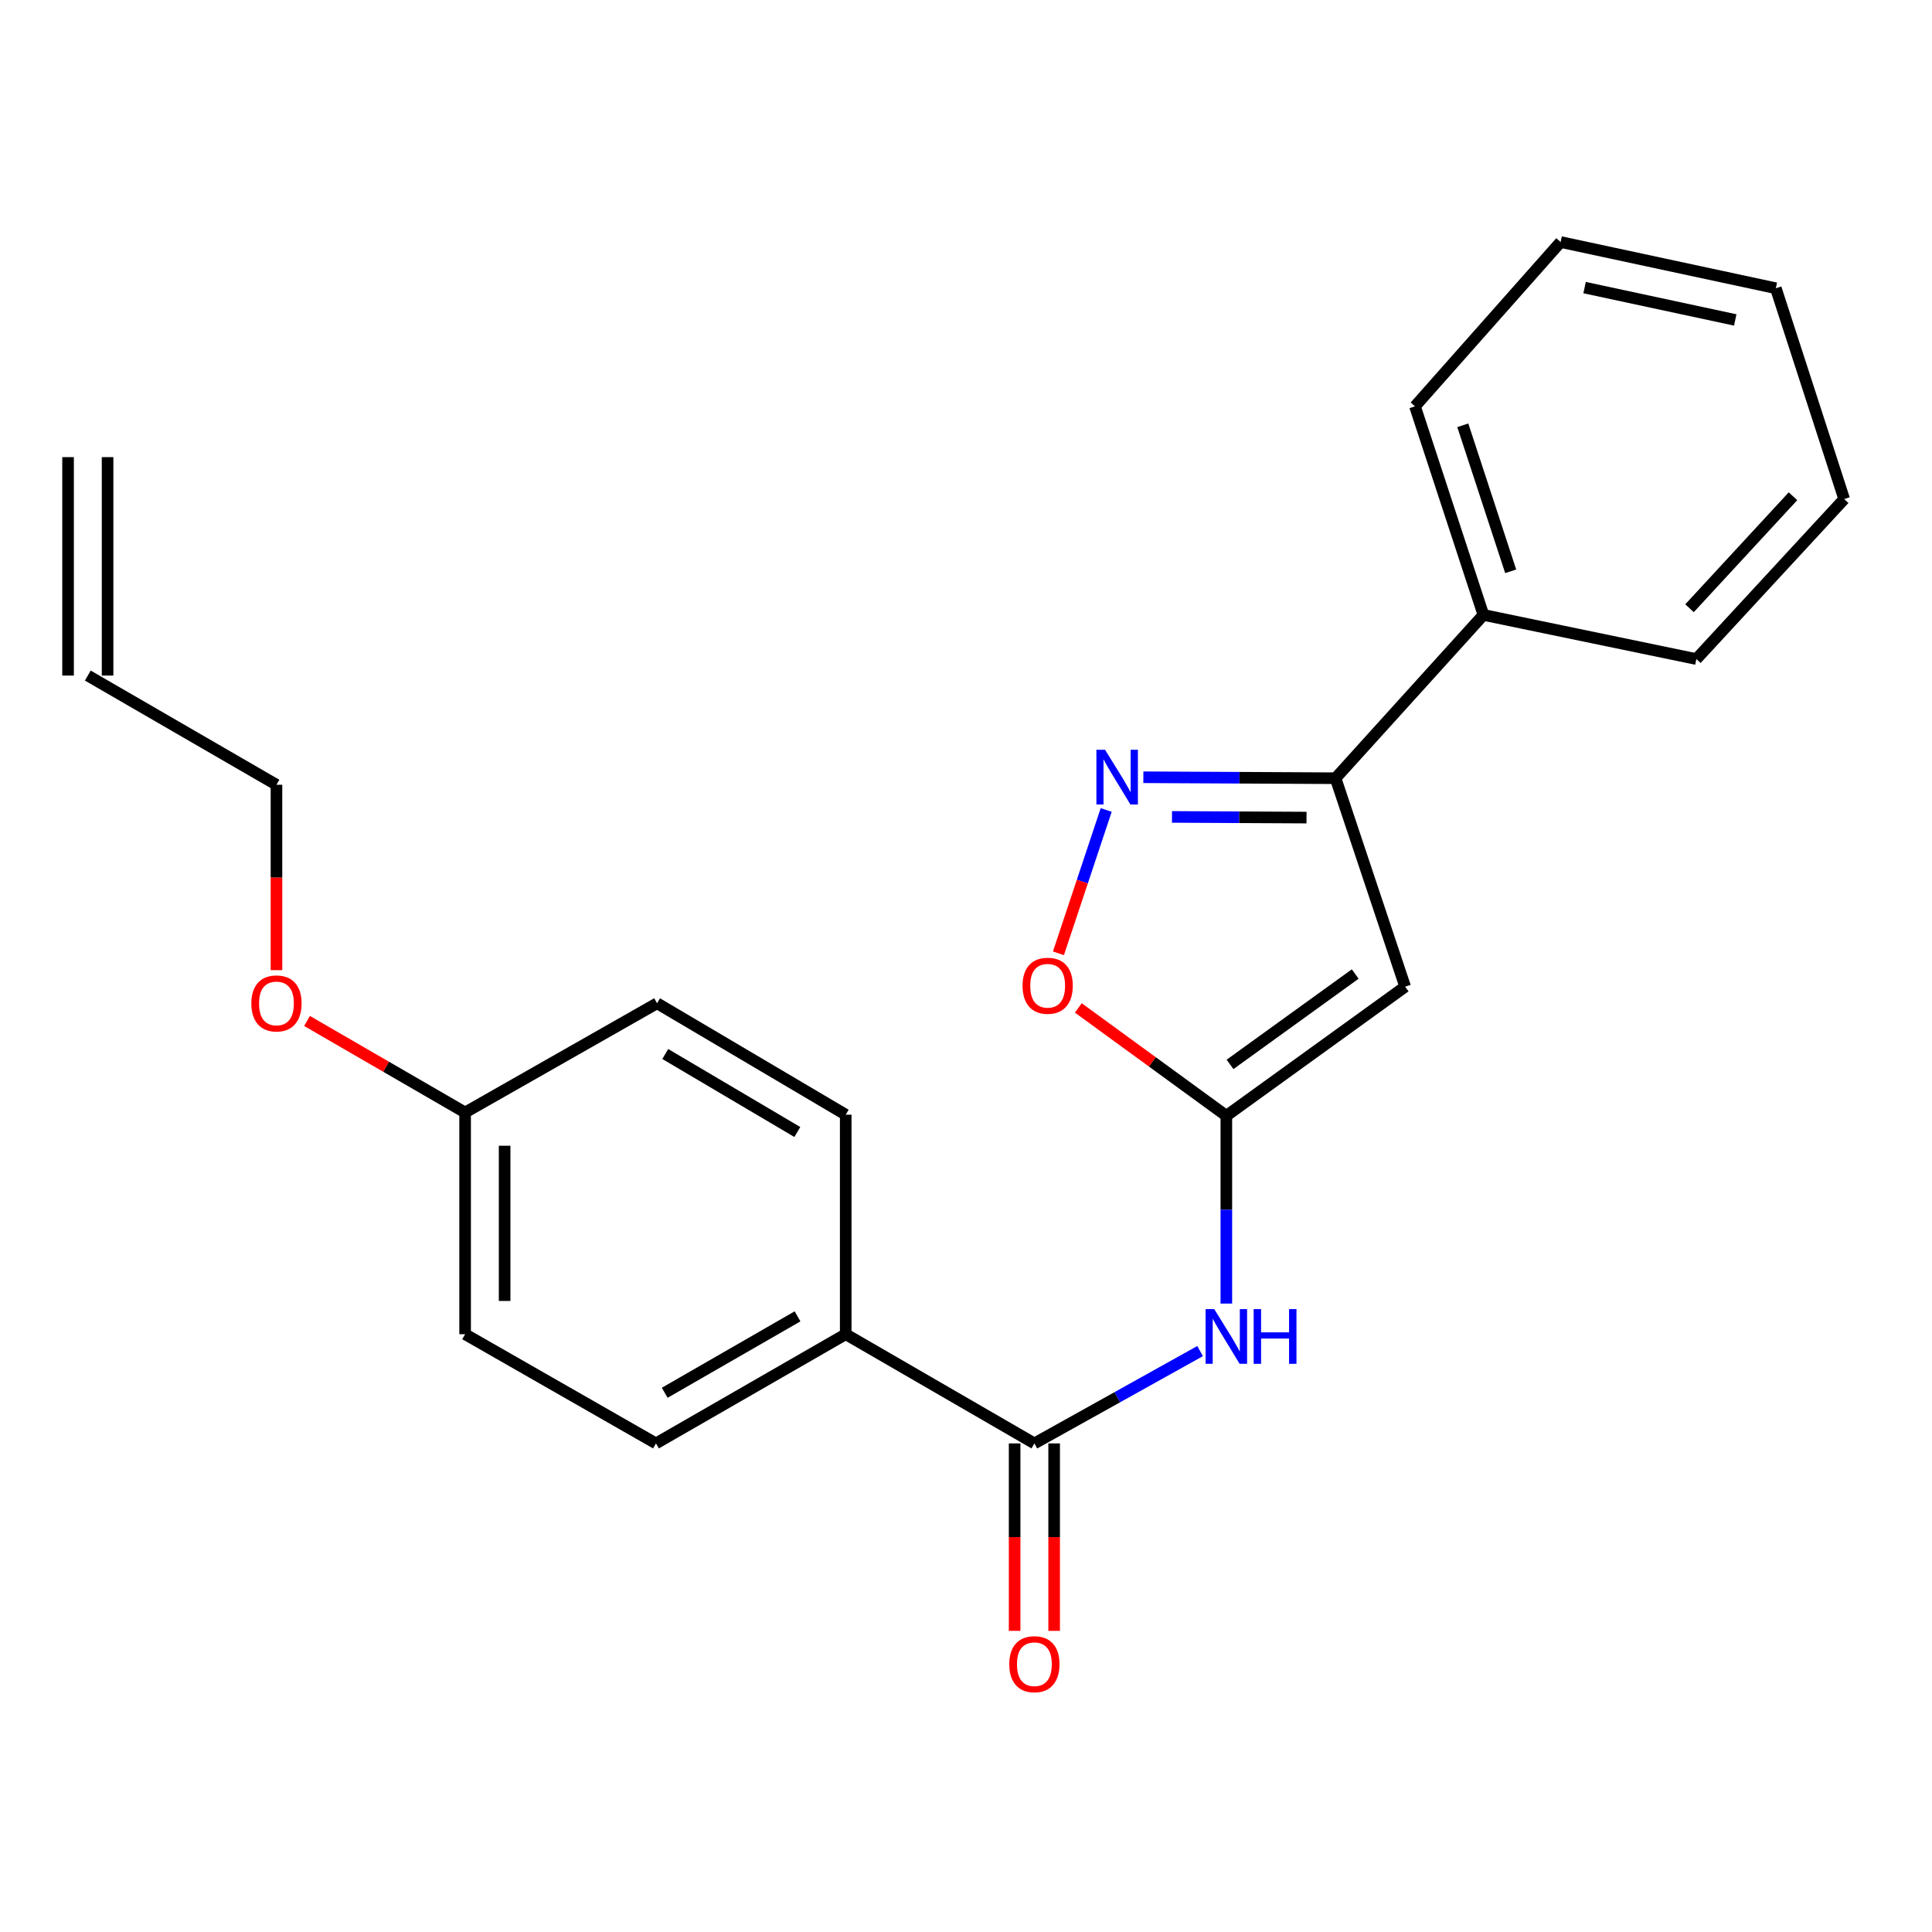 <?xml version='1.0' encoding='iso-8859-1'?>
<svg version='1.1' baseProfile='full'
              xmlns='http://www.w3.org/2000/svg'
                      xmlns:rdkit='http://www.rdkit.org/xml'
                      xmlns:xlink='http://www.w3.org/1999/xlink'
                  xml:space='preserve'
width='1000px' height='1000px' viewBox='0 0 1000 1000'>
<!-- END OF HEADER -->
<rect style='opacity:1.0;fill:#FFFFFF;stroke:none' width='1000' height='1000' x='0' y='0'> </rect>
<path class='bond-0' d='M 634.755,577.537 L 727.307,510.71' style='fill:none;fill-rule:evenodd;stroke:#000000;stroke-width:6px;stroke-linecap:butt;stroke-linejoin:miter;stroke-opacity:1' />
<path class='bond-0' d='M 636.664,550.93 L 701.451,504.152' style='fill:none;fill-rule:evenodd;stroke:#000000;stroke-width:6px;stroke-linecap:butt;stroke-linejoin:miter;stroke-opacity:1' />
<path class='bond-3' d='M 634.755,577.537 L 634.755,626.134' style='fill:none;fill-rule:evenodd;stroke:#000000;stroke-width:6px;stroke-linecap:butt;stroke-linejoin:miter;stroke-opacity:1' />
<path class='bond-3' d='M 634.755,626.134 L 634.755,674.732' style='fill:none;fill-rule:evenodd;stroke:#0000FF;stroke-width:6px;stroke-linecap:butt;stroke-linejoin:miter;stroke-opacity:1' />
<path class='bond-5' d='M 634.755,577.537 L 596.443,549.619' style='fill:none;fill-rule:evenodd;stroke:#000000;stroke-width:6px;stroke-linecap:butt;stroke-linejoin:miter;stroke-opacity:1' />
<path class='bond-5' d='M 596.443,549.619 L 558.131,521.7' style='fill:none;fill-rule:evenodd;stroke:#FF0000;stroke-width:6px;stroke-linecap:butt;stroke-linejoin:miter;stroke-opacity:1' />
<path class='bond-2' d='M 727.307,510.71 L 691.275,402.807' style='fill:none;fill-rule:evenodd;stroke:#000000;stroke-width:6px;stroke-linecap:butt;stroke-linejoin:miter;stroke-opacity:1' />
<path class='bond-1' d='M 572.567,419.242 L 560.205,456.335' style='fill:none;fill-rule:evenodd;stroke:#0000FF;stroke-width:6px;stroke-linecap:butt;stroke-linejoin:miter;stroke-opacity:1' />
<path class='bond-1' d='M 560.205,456.335 L 547.842,493.427' style='fill:none;fill-rule:evenodd;stroke:#FF0000;stroke-width:6px;stroke-linecap:butt;stroke-linejoin:miter;stroke-opacity:1' />
<path class='bond-23' d='M 591.801,402.307 L 641.538,402.557' style='fill:none;fill-rule:evenodd;stroke:#0000FF;stroke-width:6px;stroke-linecap:butt;stroke-linejoin:miter;stroke-opacity:1' />
<path class='bond-23' d='M 641.538,402.557 L 691.275,402.807' style='fill:none;fill-rule:evenodd;stroke:#000000;stroke-width:6px;stroke-linecap:butt;stroke-linejoin:miter;stroke-opacity:1' />
<path class='bond-23' d='M 606.619,422.835 L 641.435,423.01' style='fill:none;fill-rule:evenodd;stroke:#0000FF;stroke-width:6px;stroke-linecap:butt;stroke-linejoin:miter;stroke-opacity:1' />
<path class='bond-23' d='M 641.435,423.01 L 676.251,423.185' style='fill:none;fill-rule:evenodd;stroke:#000000;stroke-width:6px;stroke-linecap:butt;stroke-linejoin:miter;stroke-opacity:1' />
<path class='bond-8' d='M 691.275,402.807 L 767.805,318.277' style='fill:none;fill-rule:evenodd;stroke:#000000;stroke-width:6px;stroke-linecap:butt;stroke-linejoin:miter;stroke-opacity:1' />
<path class='bond-4' d='M 621.171,699.315 L 578.284,723.212' style='fill:none;fill-rule:evenodd;stroke:#0000FF;stroke-width:6px;stroke-linecap:butt;stroke-linejoin:miter;stroke-opacity:1' />
<path class='bond-4' d='M 578.284,723.212 L 535.396,747.108' style='fill:none;fill-rule:evenodd;stroke:#000000;stroke-width:6px;stroke-linecap:butt;stroke-linejoin:miter;stroke-opacity:1' />
<path class='bond-6' d='M 535.396,747.108 L 437.742,690.588' style='fill:none;fill-rule:evenodd;stroke:#000000;stroke-width:6px;stroke-linecap:butt;stroke-linejoin:miter;stroke-opacity:1' />
<path class='bond-7' d='M 525.169,747.108 L 525.169,795.62' style='fill:none;fill-rule:evenodd;stroke:#000000;stroke-width:6px;stroke-linecap:butt;stroke-linejoin:miter;stroke-opacity:1' />
<path class='bond-7' d='M 525.169,795.62 L 525.169,844.132' style='fill:none;fill-rule:evenodd;stroke:#FF0000;stroke-width:6px;stroke-linecap:butt;stroke-linejoin:miter;stroke-opacity:1' />
<path class='bond-7' d='M 545.623,747.108 L 545.623,795.62' style='fill:none;fill-rule:evenodd;stroke:#000000;stroke-width:6px;stroke-linecap:butt;stroke-linejoin:miter;stroke-opacity:1' />
<path class='bond-7' d='M 545.623,795.62 L 545.623,844.132' style='fill:none;fill-rule:evenodd;stroke:#FF0000;stroke-width:6px;stroke-linecap:butt;stroke-linejoin:miter;stroke-opacity:1' />
<path class='bond-9' d='M 437.742,690.588 L 339.531,747.108' style='fill:none;fill-rule:evenodd;stroke:#000000;stroke-width:6px;stroke-linecap:butt;stroke-linejoin:miter;stroke-opacity:1' />
<path class='bond-9' d='M 412.808,681.338 L 344.06,720.902' style='fill:none;fill-rule:evenodd;stroke:#000000;stroke-width:6px;stroke-linecap:butt;stroke-linejoin:miter;stroke-opacity:1' />
<path class='bond-10' d='M 437.742,690.588 L 437.742,576.969' style='fill:none;fill-rule:evenodd;stroke:#000000;stroke-width:6px;stroke-linecap:butt;stroke-linejoin:miter;stroke-opacity:1' />
<path class='bond-18' d='M 767.805,318.277 L 732.397,210.316' style='fill:none;fill-rule:evenodd;stroke:#000000;stroke-width:6px;stroke-linecap:butt;stroke-linejoin:miter;stroke-opacity:1' />
<path class='bond-18' d='M 781.929,295.709 L 757.144,220.136' style='fill:none;fill-rule:evenodd;stroke:#000000;stroke-width:6px;stroke-linecap:butt;stroke-linejoin:miter;stroke-opacity:1' />
<path class='bond-19' d='M 767.805,318.277 L 878.038,341.128' style='fill:none;fill-rule:evenodd;stroke:#000000;stroke-width:6px;stroke-linecap:butt;stroke-linejoin:miter;stroke-opacity:1' />
<path class='bond-15' d='M 339.531,747.108 L 240.74,690.588' style='fill:none;fill-rule:evenodd;stroke:#000000;stroke-width:6px;stroke-linecap:butt;stroke-linejoin:miter;stroke-opacity:1' />
<path class='bond-14' d='M 437.742,576.969 L 340.099,519.29' style='fill:none;fill-rule:evenodd;stroke:#000000;stroke-width:6px;stroke-linecap:butt;stroke-linejoin:miter;stroke-opacity:1' />
<path class='bond-14' d='M 412.693,585.927 L 344.343,545.552' style='fill:none;fill-rule:evenodd;stroke:#000000;stroke-width:6px;stroke-linecap:butt;stroke-linejoin:miter;stroke-opacity:1' />
<path class='bond-11' d='M 45.455,349.673 L 143.097,406.193' style='fill:none;fill-rule:evenodd;stroke:#000000;stroke-width:6px;stroke-linecap:butt;stroke-linejoin:miter;stroke-opacity:1' />
<path class='bond-12' d='M 55.681,349.673 L 55.681,236.611' style='fill:none;fill-rule:evenodd;stroke:#000000;stroke-width:6px;stroke-linecap:butt;stroke-linejoin:miter;stroke-opacity:1' />
<path class='bond-12' d='M 35.228,349.673 L 35.228,236.611' style='fill:none;fill-rule:evenodd;stroke:#000000;stroke-width:6px;stroke-linecap:butt;stroke-linejoin:miter;stroke-opacity:1' />
<path class='bond-13' d='M 240.74,575.821 L 340.099,519.29' style='fill:none;fill-rule:evenodd;stroke:#000000;stroke-width:6px;stroke-linecap:butt;stroke-linejoin:miter;stroke-opacity:1' />
<path class='bond-16' d='M 240.74,575.821 L 199.829,552.135' style='fill:none;fill-rule:evenodd;stroke:#000000;stroke-width:6px;stroke-linecap:butt;stroke-linejoin:miter;stroke-opacity:1' />
<path class='bond-16' d='M 199.829,552.135 L 158.918,528.449' style='fill:none;fill-rule:evenodd;stroke:#FF0000;stroke-width:6px;stroke-linecap:butt;stroke-linejoin:miter;stroke-opacity:1' />
<path class='bond-24' d='M 240.74,575.821 L 240.74,690.588' style='fill:none;fill-rule:evenodd;stroke:#000000;stroke-width:6px;stroke-linecap:butt;stroke-linejoin:miter;stroke-opacity:1' />
<path class='bond-24' d='M 261.194,593.036 L 261.194,673.373' style='fill:none;fill-rule:evenodd;stroke:#000000;stroke-width:6px;stroke-linecap:butt;stroke-linejoin:miter;stroke-opacity:1' />
<path class='bond-17' d='M 143.097,502.142 L 143.097,454.168' style='fill:none;fill-rule:evenodd;stroke:#FF0000;stroke-width:6px;stroke-linecap:butt;stroke-linejoin:miter;stroke-opacity:1' />
<path class='bond-17' d='M 143.097,454.168 L 143.097,406.193' style='fill:none;fill-rule:evenodd;stroke:#000000;stroke-width:6px;stroke-linecap:butt;stroke-linejoin:miter;stroke-opacity:1' />
<path class='bond-21' d='M 732.397,210.316 L 807.769,125.275' style='fill:none;fill-rule:evenodd;stroke:#000000;stroke-width:6px;stroke-linecap:butt;stroke-linejoin:miter;stroke-opacity:1' />
<path class='bond-20' d='M 878.038,341.128 L 954.545,258.314' style='fill:none;fill-rule:evenodd;stroke:#000000;stroke-width:6px;stroke-linecap:butt;stroke-linejoin:miter;stroke-opacity:1' />
<path class='bond-20' d='M 874.49,314.826 L 928.046,256.857' style='fill:none;fill-rule:evenodd;stroke:#000000;stroke-width:6px;stroke-linecap:butt;stroke-linejoin:miter;stroke-opacity:1' />
<path class='bond-22' d='M 954.545,258.314 L 919.161,149.194' style='fill:none;fill-rule:evenodd;stroke:#000000;stroke-width:6px;stroke-linecap:butt;stroke-linejoin:miter;stroke-opacity:1' />
<path class='bond-25' d='M 807.769,125.275 L 919.161,149.194' style='fill:none;fill-rule:evenodd;stroke:#000000;stroke-width:6px;stroke-linecap:butt;stroke-linejoin:miter;stroke-opacity:1' />
<path class='bond-25' d='M 820.183,148.861 L 898.158,165.604' style='fill:none;fill-rule:evenodd;stroke:#000000;stroke-width:6px;stroke-linecap:butt;stroke-linejoin:miter;stroke-opacity:1' />
<path  class='atom-2' d='M 571.975 388.079
L 581.255 403.079
Q 582.175 404.559, 583.655 407.239
Q 585.135 409.919, 585.215 410.079
L 585.215 388.079
L 588.975 388.079
L 588.975 416.399
L 585.095 416.399
L 575.135 399.999
Q 573.975 398.079, 572.735 395.879
Q 571.535 393.679, 571.175 392.999
L 571.175 416.399
L 567.495 416.399
L 567.495 388.079
L 571.975 388.079
' fill='#0000FF'/>
<path  class='atom-4' d='M 628.495 677.587
L 637.775 692.587
Q 638.695 694.067, 640.175 696.747
Q 641.655 699.427, 641.735 699.587
L 641.735 677.587
L 645.495 677.587
L 645.495 705.907
L 641.615 705.907
L 631.655 689.507
Q 630.495 687.587, 629.255 685.387
Q 628.055 683.187, 627.695 682.507
L 627.695 705.907
L 624.015 705.907
L 624.015 677.587
L 628.495 677.587
' fill='#0000FF'/>
<path  class='atom-4' d='M 648.895 677.587
L 652.735 677.587
L 652.735 689.627
L 667.215 689.627
L 667.215 677.587
L 671.055 677.587
L 671.055 705.907
L 667.215 705.907
L 667.215 692.827
L 652.735 692.827
L 652.735 705.907
L 648.895 705.907
L 648.895 677.587
' fill='#0000FF'/>
<path  class='atom-6' d='M 529.271 510.222
Q 529.271 503.422, 532.631 499.622
Q 535.991 495.822, 542.271 495.822
Q 548.551 495.822, 551.911 499.622
Q 555.271 503.422, 555.271 510.222
Q 555.271 517.102, 551.871 521.022
Q 548.471 524.902, 542.271 524.902
Q 536.031 524.902, 532.631 521.022
Q 529.271 517.142, 529.271 510.222
M 542.271 521.702
Q 546.591 521.702, 548.911 518.822
Q 551.271 515.902, 551.271 510.222
Q 551.271 504.662, 548.911 501.862
Q 546.591 499.022, 542.271 499.022
Q 537.951 499.022, 535.591 501.822
Q 533.271 504.622, 533.271 510.222
Q 533.271 515.942, 535.591 518.822
Q 537.951 521.702, 542.271 521.702
' fill='#FF0000'/>
<path  class='atom-8' d='M 522.396 861.387
Q 522.396 854.587, 525.756 850.787
Q 529.116 846.987, 535.396 846.987
Q 541.676 846.987, 545.036 850.787
Q 548.396 854.587, 548.396 861.387
Q 548.396 868.267, 544.996 872.187
Q 541.596 876.067, 535.396 876.067
Q 529.156 876.067, 525.756 872.187
Q 522.396 868.307, 522.396 861.387
M 535.396 872.867
Q 539.716 872.867, 542.036 869.987
Q 544.396 867.067, 544.396 861.387
Q 544.396 855.827, 542.036 853.027
Q 539.716 850.187, 535.396 850.187
Q 531.076 850.187, 528.716 852.987
Q 526.396 855.787, 526.396 861.387
Q 526.396 867.107, 528.716 869.987
Q 531.076 872.867, 535.396 872.867
' fill='#FF0000'/>
<path  class='atom-17' d='M 130.097 519.37
Q 130.097 512.57, 133.457 508.77
Q 136.817 504.97, 143.097 504.97
Q 149.377 504.97, 152.737 508.77
Q 156.097 512.57, 156.097 519.37
Q 156.097 526.25, 152.697 530.17
Q 149.297 534.05, 143.097 534.05
Q 136.857 534.05, 133.457 530.17
Q 130.097 526.29, 130.097 519.37
M 143.097 530.85
Q 147.417 530.85, 149.737 527.97
Q 152.097 525.05, 152.097 519.37
Q 152.097 513.81, 149.737 511.01
Q 147.417 508.17, 143.097 508.17
Q 138.777 508.17, 136.417 510.97
Q 134.097 513.77, 134.097 519.37
Q 134.097 525.09, 136.417 527.97
Q 138.777 530.85, 143.097 530.85
' fill='#FF0000'/>
</svg>
